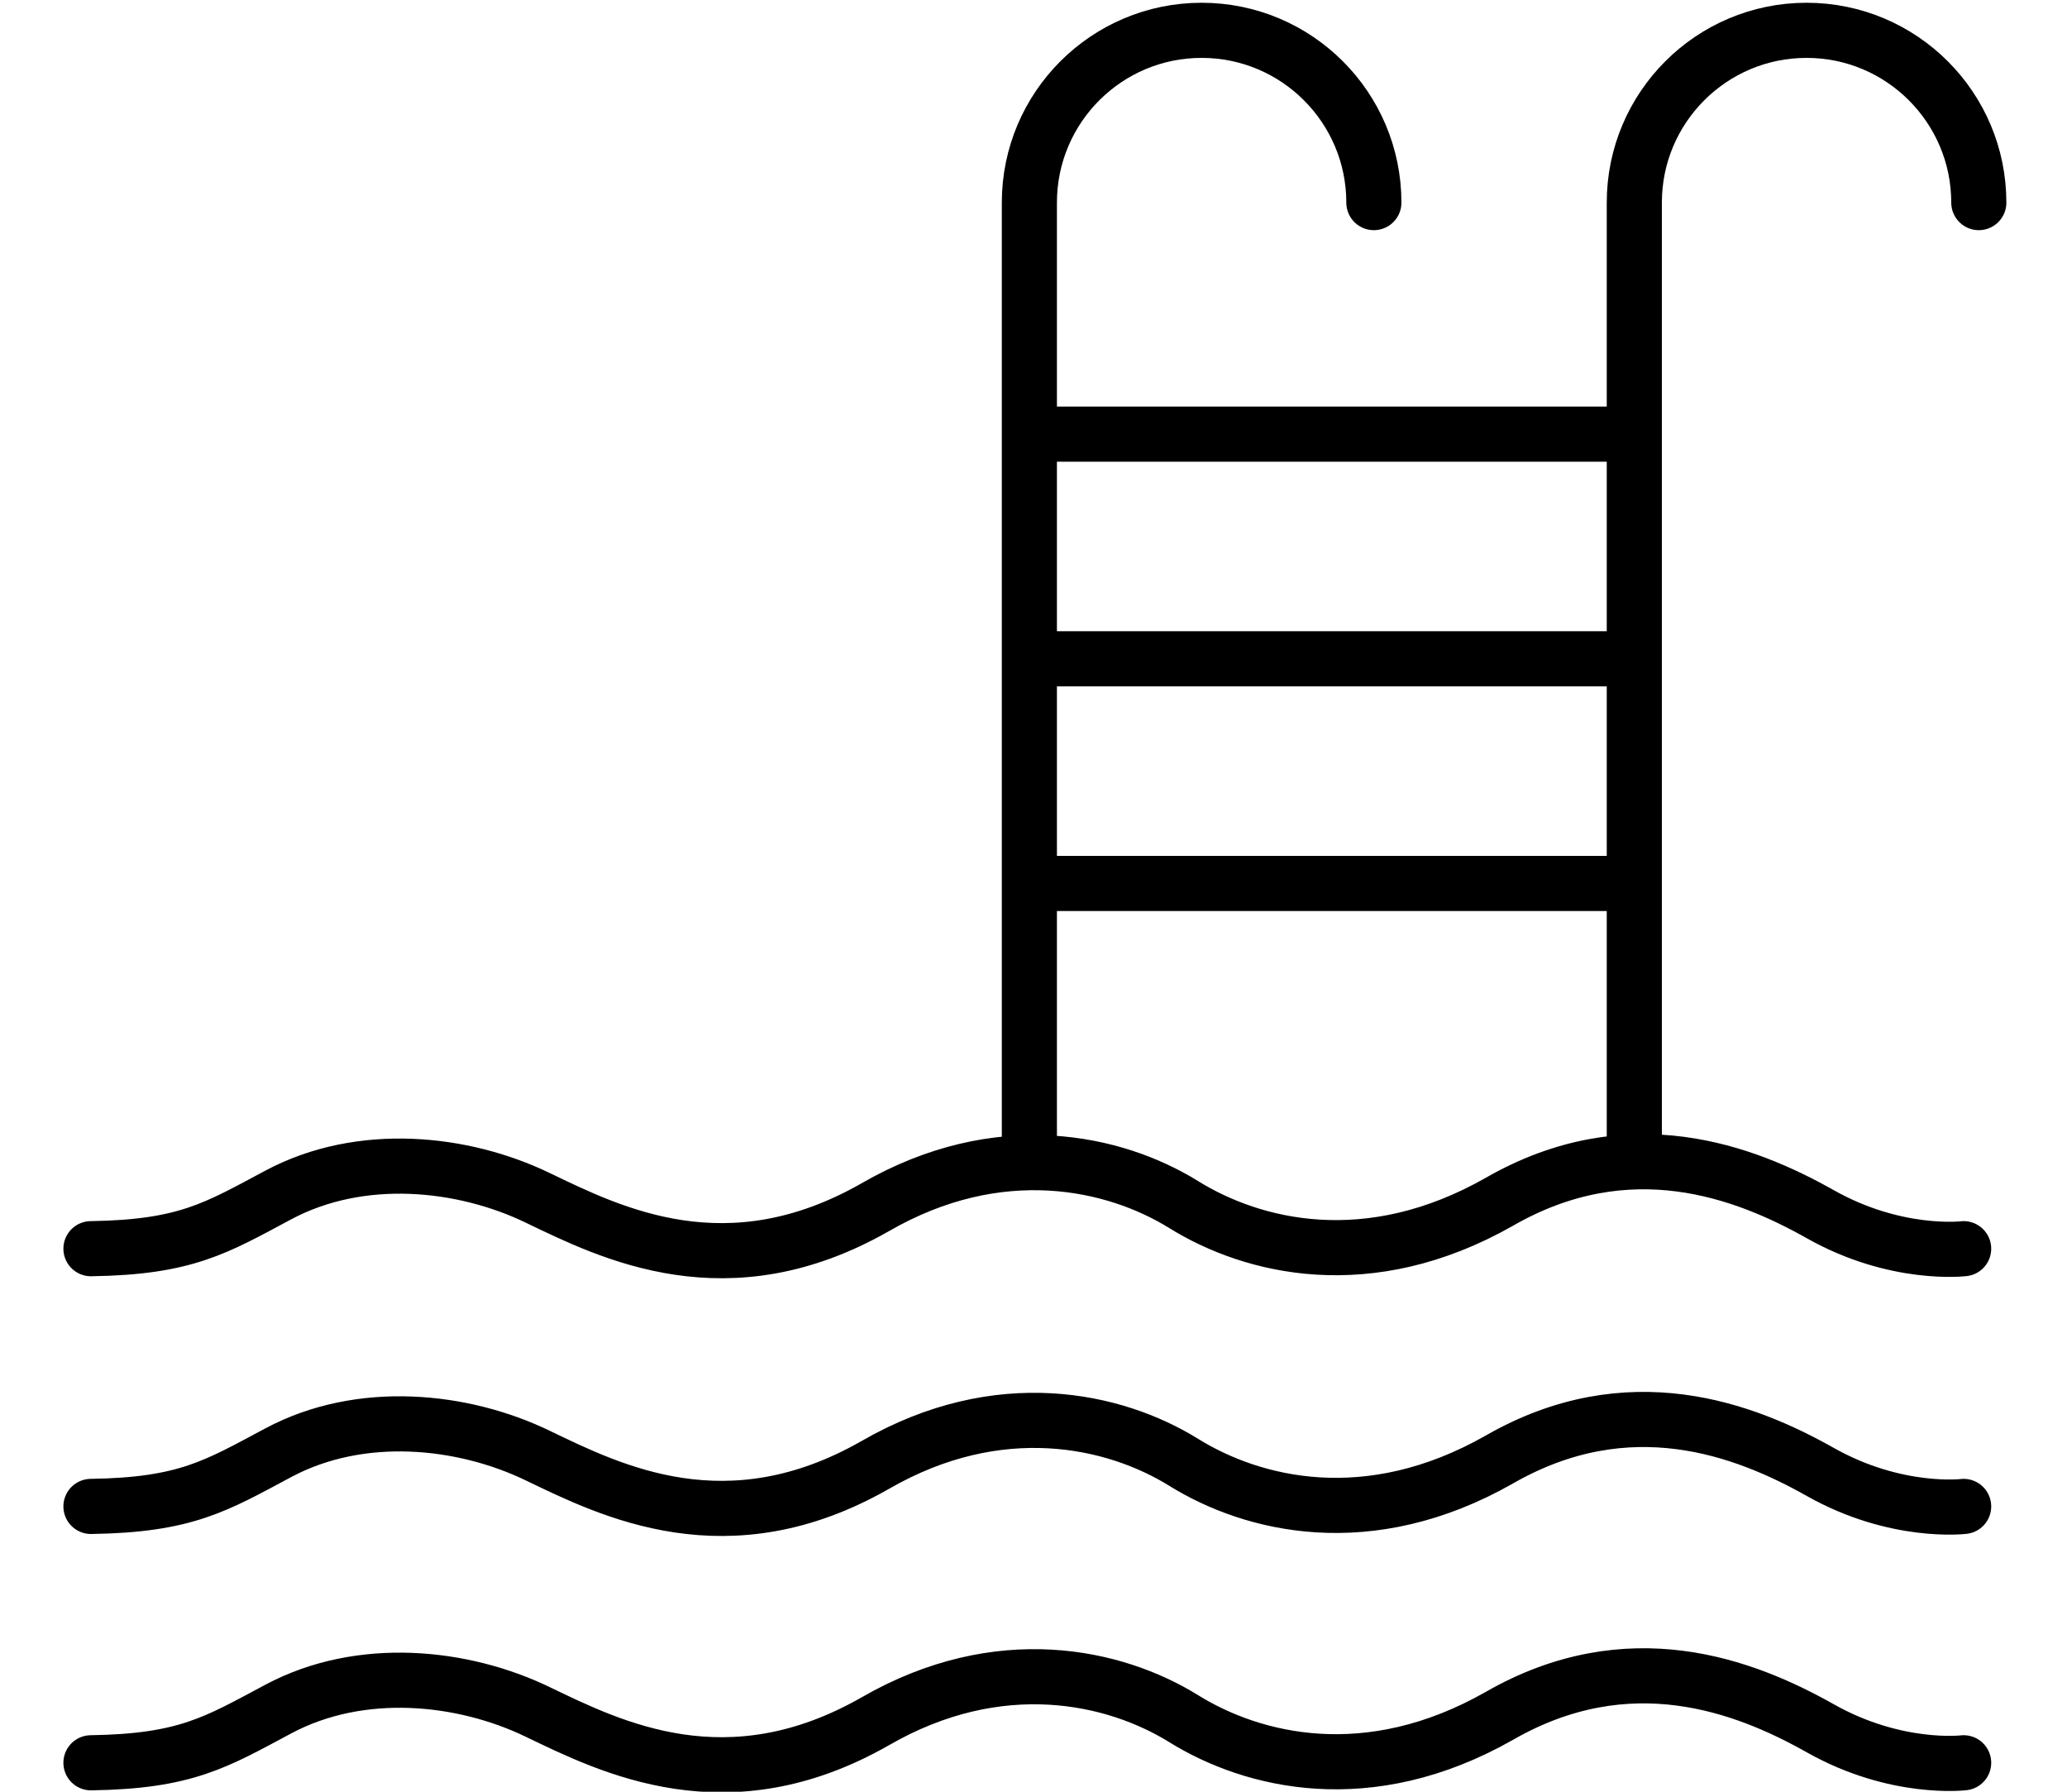 <?xml version="1.0" encoding="utf-8"?>
<!-- Generator: Adobe Illustrator 25.0.1, SVG Export Plug-In . SVG Version: 6.00 Build 0)  -->
<svg version="1.1" id="Layer_1" xmlns="http://www.w3.org/2000/svg" xmlns:xlink="http://www.w3.org/1999/xlink" x="0px" y="0px"
	 viewBox="0 0 150 130" style="enable-background:new 0 0 150 130;" xml:space="preserve">
<style type="text/css">
	.st0{fill:none;stroke:#000000;stroke-width:4;stroke-linecap:round;stroke-linejoin:round;stroke-miterlimit:10;}
</style>
<g>
	<g>
		<path class="st0" d="M142.5,90.6c0,0-4.9,0.6-10.4-2.5c-5.5-3.1-13.9-6.3-23.3-0.9c-9.5,5.4-17.9,3.3-22.9,0.2
			c-5-3.1-13.4-5-22.4,0.2c-10.7,6.1-19.1,1.9-24.5-0.7s-12.8-3.4-18.8-0.2c-4.5,2.4-6.7,3.8-13.6,3.9"/>
	</g>
	<g>
		<path class="st0" d="M142.5,109.3c0,0-4.9,0.6-10.4-2.5c-5.5-3.1-13.9-6.3-23.3-0.9c-9.5,5.4-17.9,3.3-22.9,0.2
			c-5-3.1-13.4-5-22.4,0.2c-10.7,6.1-19.1,1.9-24.5-0.7s-12.8-3.4-18.8-0.2c-4.5,2.4-6.7,3.8-13.6,3.9"/>
	</g>
	<g>
		<path class="st0" d="M142.5,127.9c0,0-4.9,0.6-10.4-2.5s-13.9-6.3-23.3-0.9c-9.5,5.4-17.9,3.3-22.9,0.2c-5-3.1-13.4-5-22.4,0.2
			c-10.7,6.1-19.1,1.9-24.5-0.7s-12.8-3.4-18.8-0.2c-4.5,2.4-6.7,3.8-13.6,3.9"/>
	</g>
	<path class="st0" d="M99.7,14.7c0-6.9-5.6-12.5-12.5-12.5h0c-6.9,0-12.5,5.6-12.5,12.5v68.6"/>
	<path class="st0" d="M143.6,14.7c0-6.9-5.6-12.5-12.5-12.5h0c-6.9,0-12.5,5.6-12.5,12.5v68.6"/>
	<line class="st0" x1="74.8" y1="31.5" x2="117.9" y2="31.5"/>
	<line class="st0" x1="74.8" y1="47.8" x2="117.9" y2="47.8"/>
	<line class="st0" x1="74.8" y1="64.1" x2="117.9" y2="64.1"/>
</g>
</svg>
